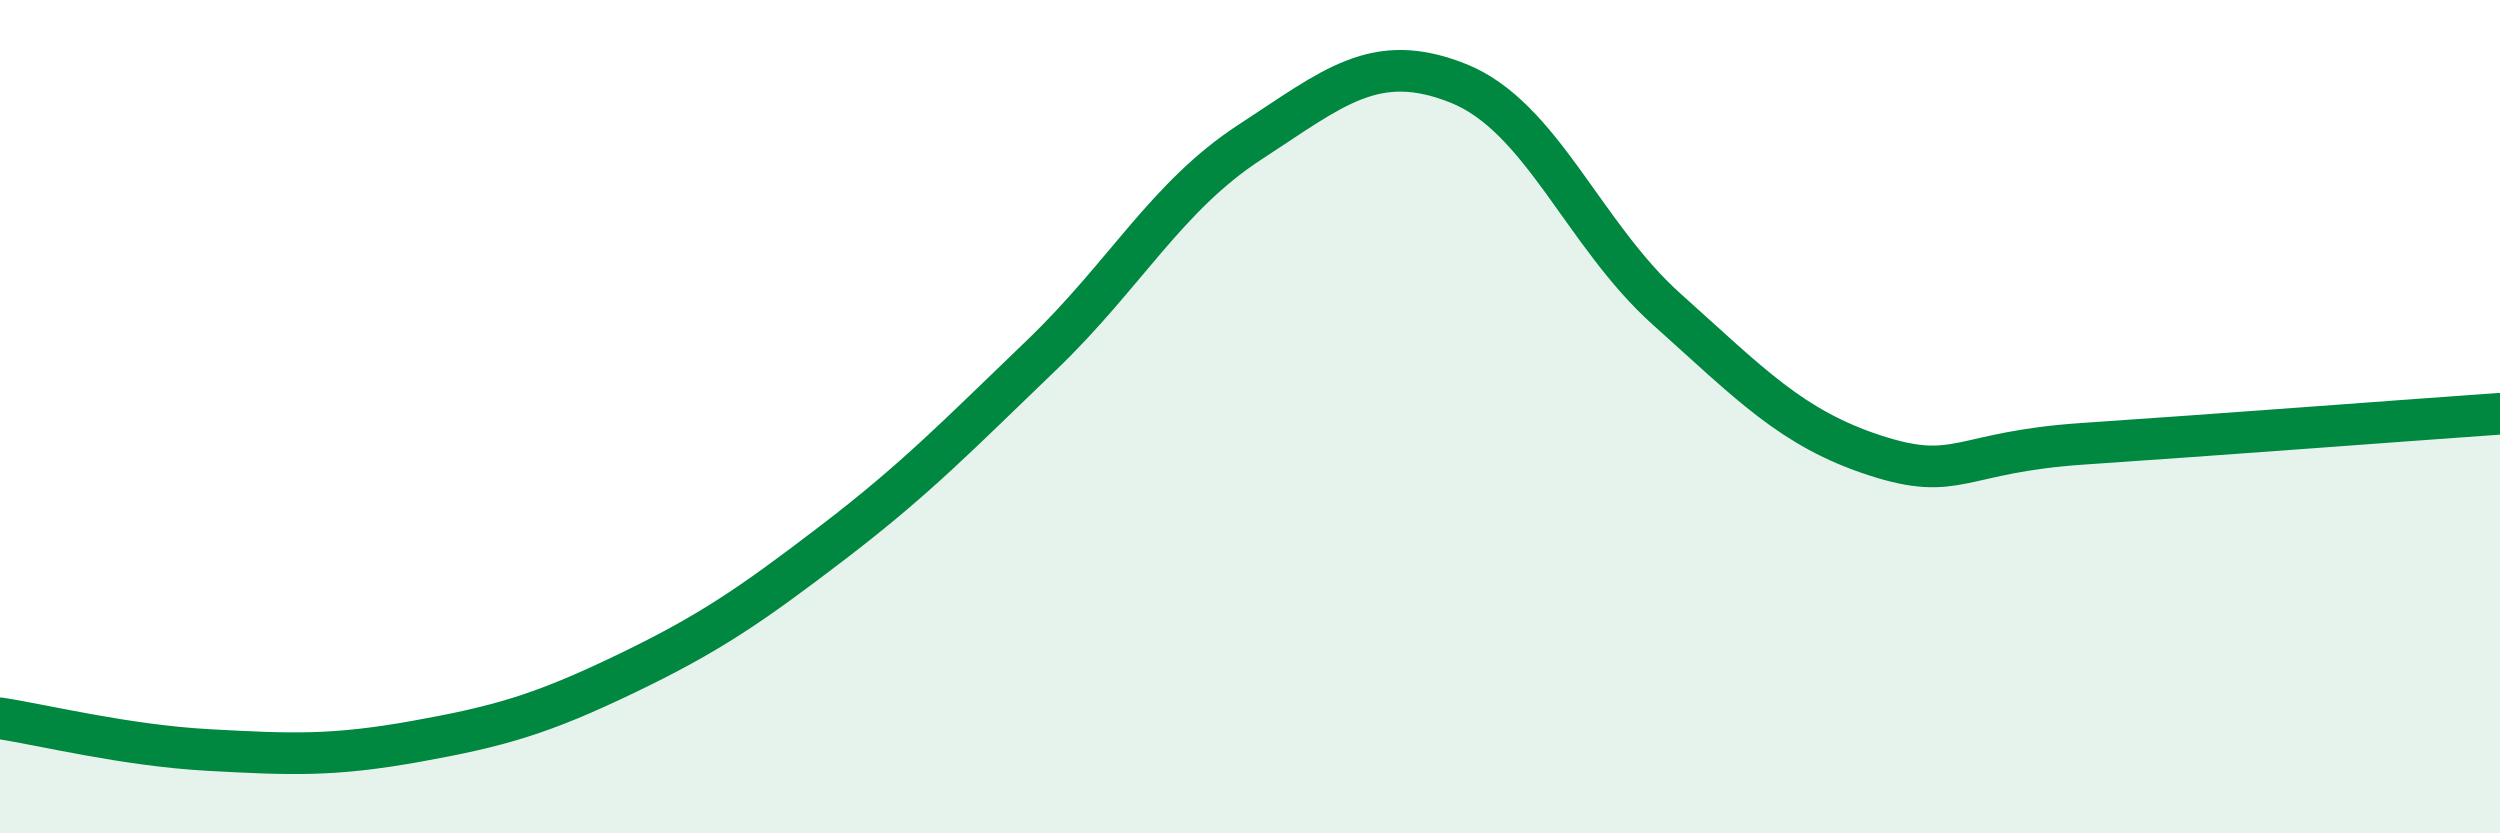 
    <svg width="60" height="20" viewBox="0 0 60 20" xmlns="http://www.w3.org/2000/svg">
      <path
        d="M 0,17.24 C 1,17.39 3,17.89 5,18 C 7,18.11 8,18.15 10,17.79 C 12,17.43 13,17.14 15,16.18 C 17,15.22 18,14.54 20,13.01 C 22,11.48 23,10.44 25,8.52 C 27,6.6 28,4.71 30,3.41 C 32,2.11 33,1.2 35,2 C 37,2.8 38,5.63 40,7.42 C 42,9.21 43,10.28 45,10.93 C 47,11.58 47,10.85 50,10.65 C 53,10.45 58,10.07 60,9.93L60 20L0 20Z"
        fill="#008740"
        opacity="0.1"
        stroke-linecap="round"
        stroke-linejoin="round"
      />
      <path
        d="M 0,17.24 C 1,17.39 3,17.89 5,18 C 7,18.11 8,18.15 10,17.79 C 12,17.43 13,17.14 15,16.18 C 17,15.22 18,14.54 20,13.01 C 22,11.48 23,10.44 25,8.52 C 27,6.6 28,4.71 30,3.41 C 32,2.11 33,1.2 35,2 C 37,2.8 38,5.63 40,7.42 C 42,9.21 43,10.28 45,10.93 C 47,11.58 47,10.85 50,10.65 C 53,10.45 58,10.07 60,9.93"
        stroke="#008740"
        stroke-width="1"
        fill="none"
        stroke-linecap="round"
        stroke-linejoin="round"
      />
    </svg>
  